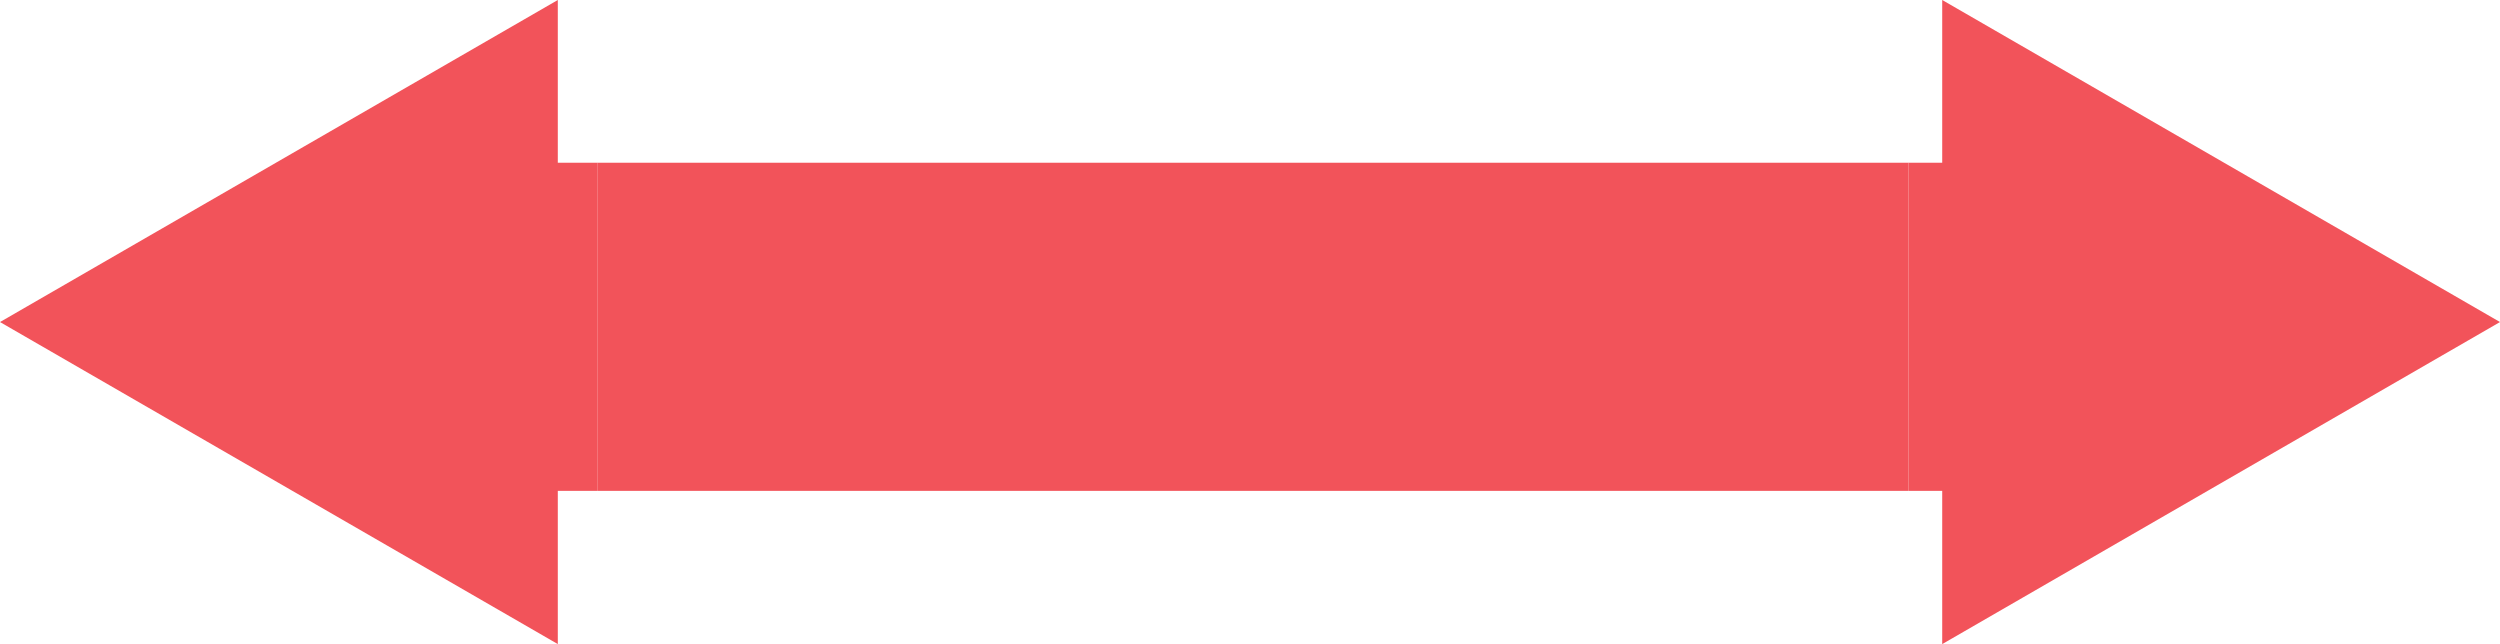 <?xml version="1.0" encoding="ISO-8859-1" standalone="no"?><!-- Generator: Adobe Illustrator 16.0.0, SVG Export Plug-In . SVG Version: 6.00 Build 0)  --><svg xmlns="http://www.w3.org/2000/svg" xmlns:xlink="http://www.w3.org/1999/xlink" fill="#000000" height="174.204px" id="Layer_1" style="enable-background:new 0 0 676.156 174.204" version="1.1" viewBox="0 0 676.156 174.204" width="676.156px" x="0px" xml:space="preserve" y="0px">
<g id="change1">
	<g id="w">
		<polygon points="150.865,44.017 150.865,0 0,87.1 150.865,174.201 150.865,132.76 161.669,132.76     161.669,44.017   " style="fill:#f2535a"/>
	</g>
	<g id="c">
		<polygon points="339.321,44.017 336.837,44.017 161.669,44.017 161.669,132.76 336.837,132.763     339.321,132.763 516.141,132.763 516.141,44.017   " style="fill:#f2535a"/>
	</g>
	<g id="e">
		<polygon points="525.295,174.204 676.156,87.1 525.295,0 525.295,44.017 516.141,44.017 516.141,132.763     525.295,132.763   " style="fill:#f2535a"/>
	</g>
</g>
</svg>